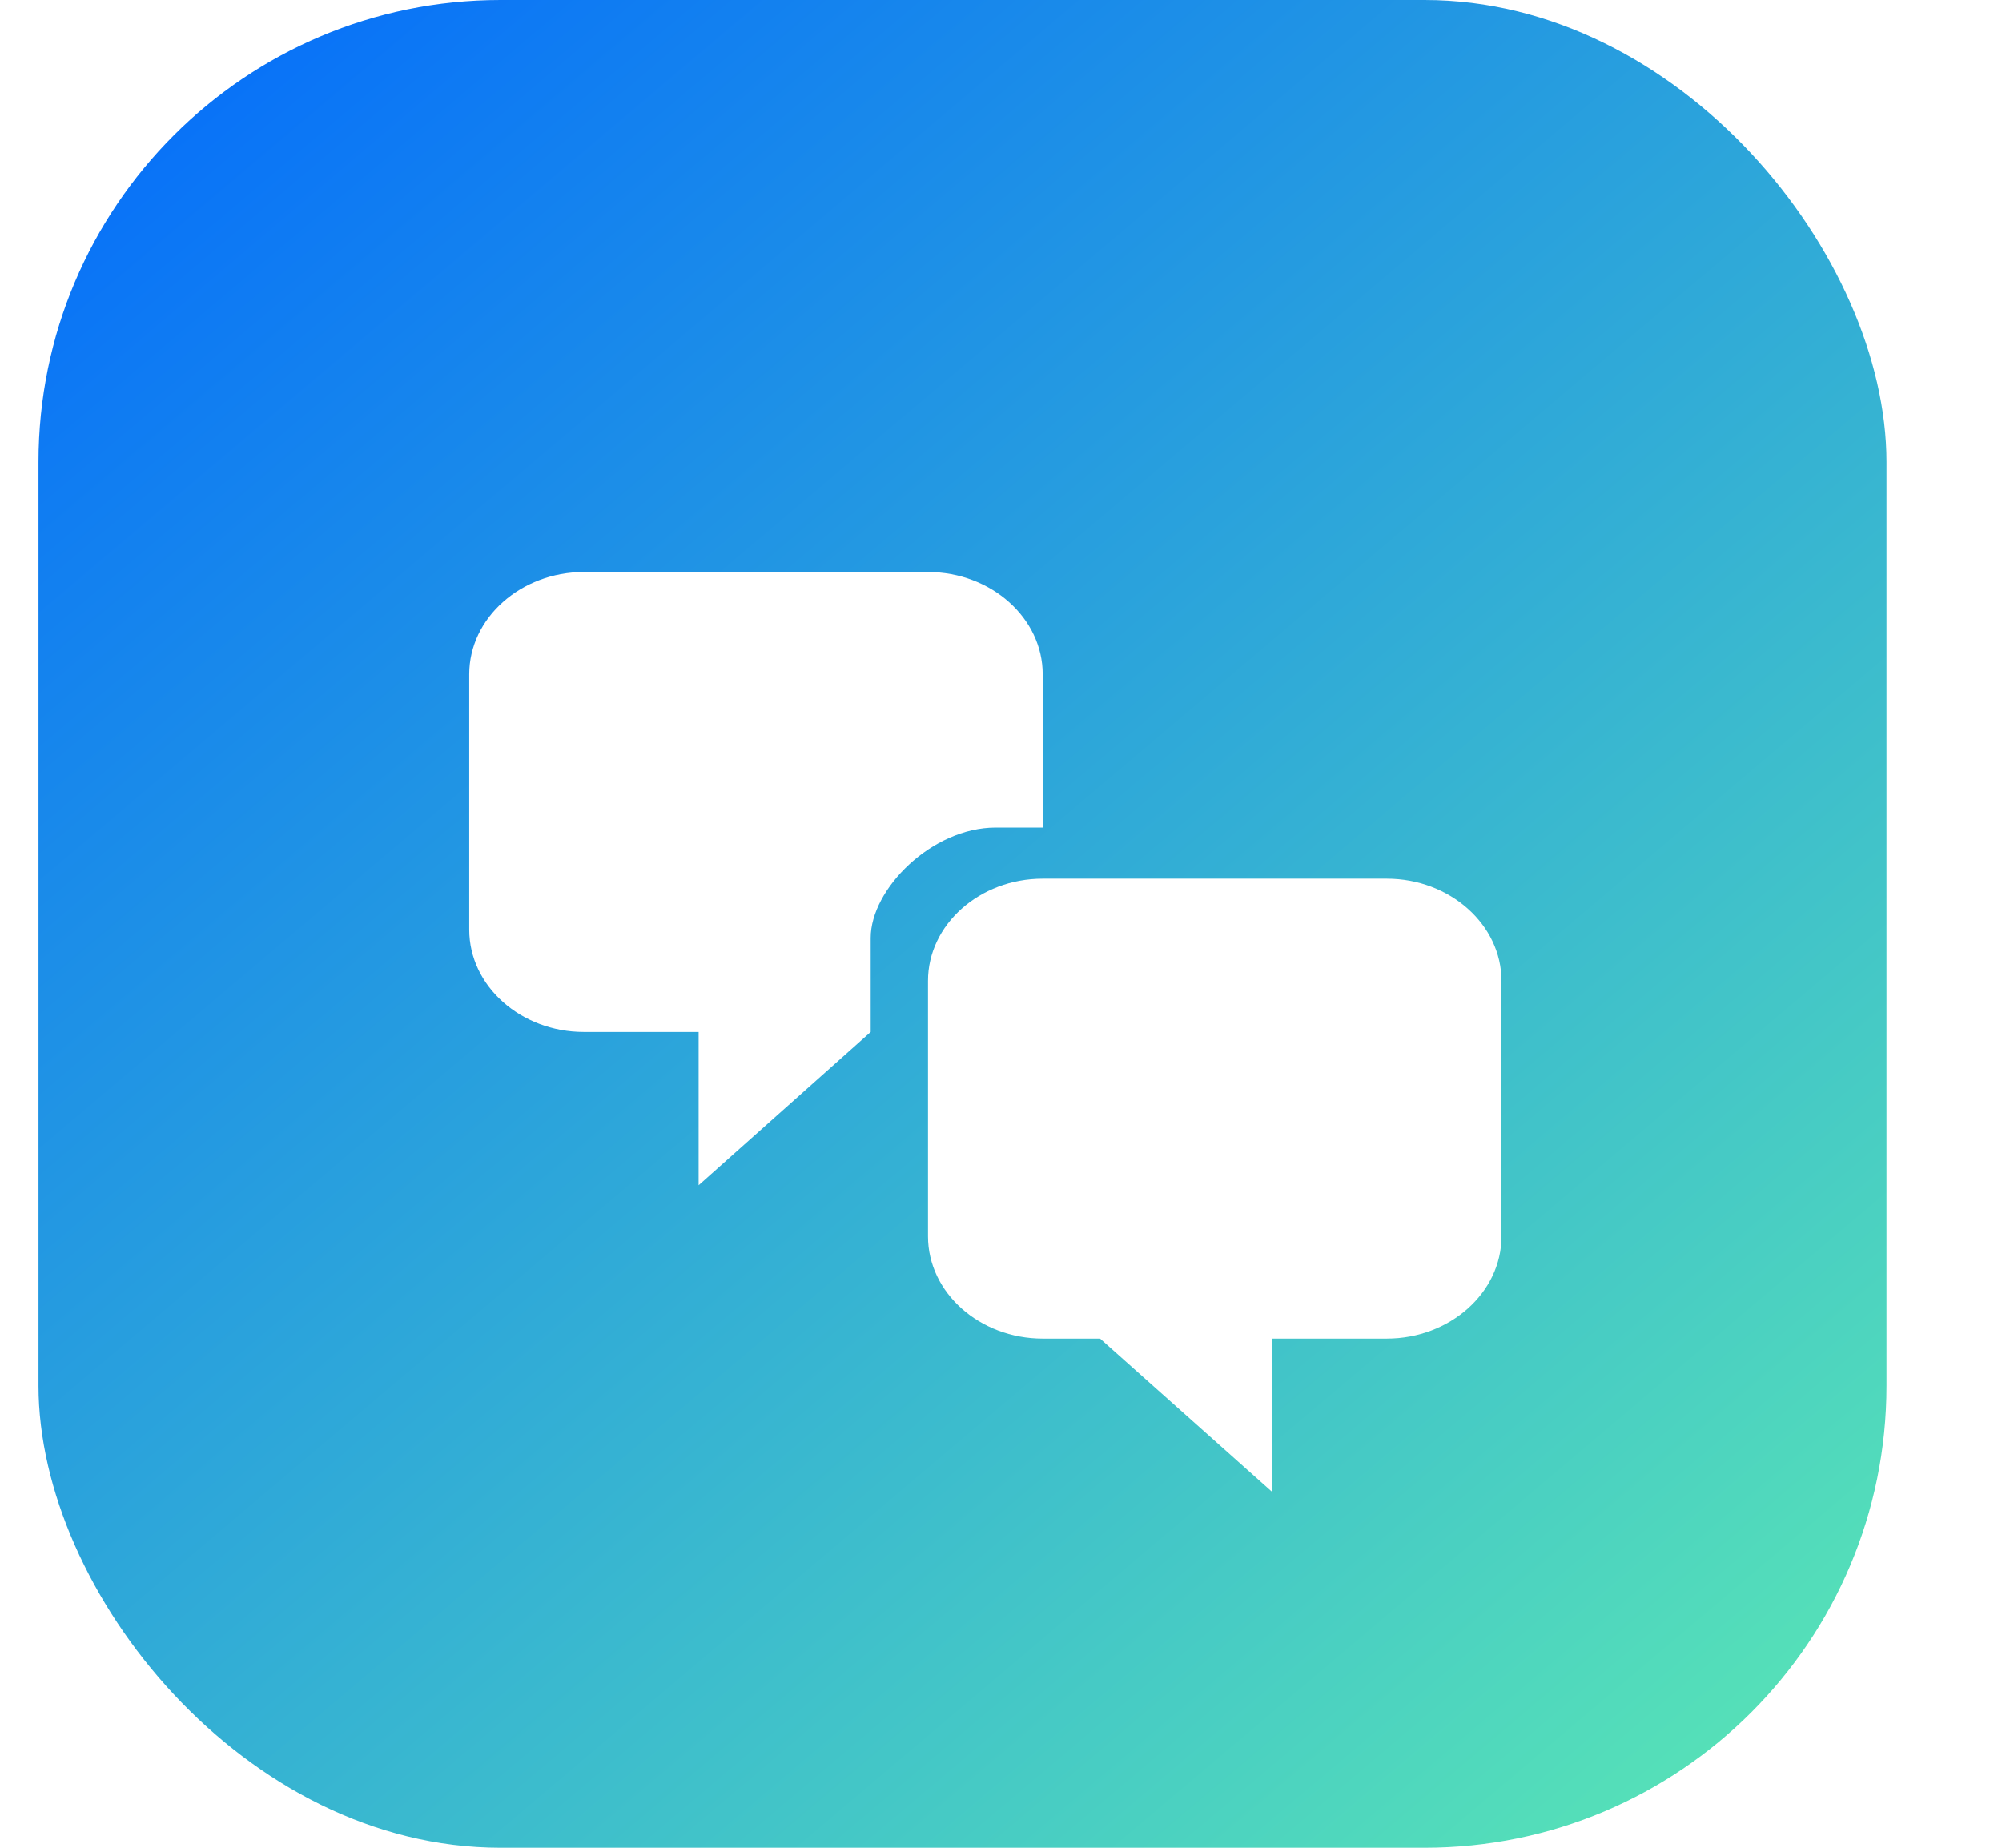 <svg width="52" height="48" viewBox="0 0 52 48" fill="none" xmlns="http://www.w3.org/2000/svg">
<rect x="1" width="48" height="48" rx="12" fill="url(#paint0_linear)"/>
<g filter="url(#filter0_d)">
<path d="M27.083 19.497H25.862C24.208 19.497 22.615 21.09 22.615 22.365V24.808L18.146 28.79V24.808H15.167C13.528 24.808 12.188 23.613 12.188 22.152V15.514C12.188 14.054 13.528 12.859 15.167 12.859H24.104C25.743 12.859 27.083 14.054 27.083 15.514V19.497ZM27.083 20.825H36.021C37.659 20.825 39 22.02 39 23.48V30.118C39 31.578 37.659 32.773 36.021 32.773H33.042V36.756L28.573 32.773H27.083C25.445 32.773 24.104 31.578 24.104 30.118V23.48C24.104 22.02 25.445 20.825 27.083 20.825Z" fill="white"/>
</g>
<defs>
<filter id="filter0_d" x="8.188" y="10.859" width="34.812" height="31.897" filterUnits="userSpaceOnUse" color-interpolation-filters="sRGB">
<feFlood flood-opacity="0" result="BackgroundImageFix"/>
<feColorMatrix in="SourceAlpha" type="matrix" values="0 0 0 0 0 0 0 0 0 0 0 0 0 0 0 0 0 0 127 0"/>
<feOffset dy="2"/>
<feGaussianBlur stdDeviation="2"/>
<feColorMatrix type="matrix" values="0 0 0 0 0 0 0 0 0 0 0 0 0 0 0 0 0 0 0.115 0"/>
<feBlend mode="normal" in2="BackgroundImageFix" result="effect1_dropShadow"/>
<feBlend mode="normal" in="SourceGraphic" in2="effect1_dropShadow" result="shape"/>
</filter>
<linearGradient id="paint0_linear" x1="1" y1="-2.5" x2="53.5" y2="59.5" gradientUnits="userSpaceOnUse">
<stop stop-color="#0066FF"/>
<stop offset="1" stop-color="#6BFFA6"/>
</linearGradient>
</defs>
</svg>
